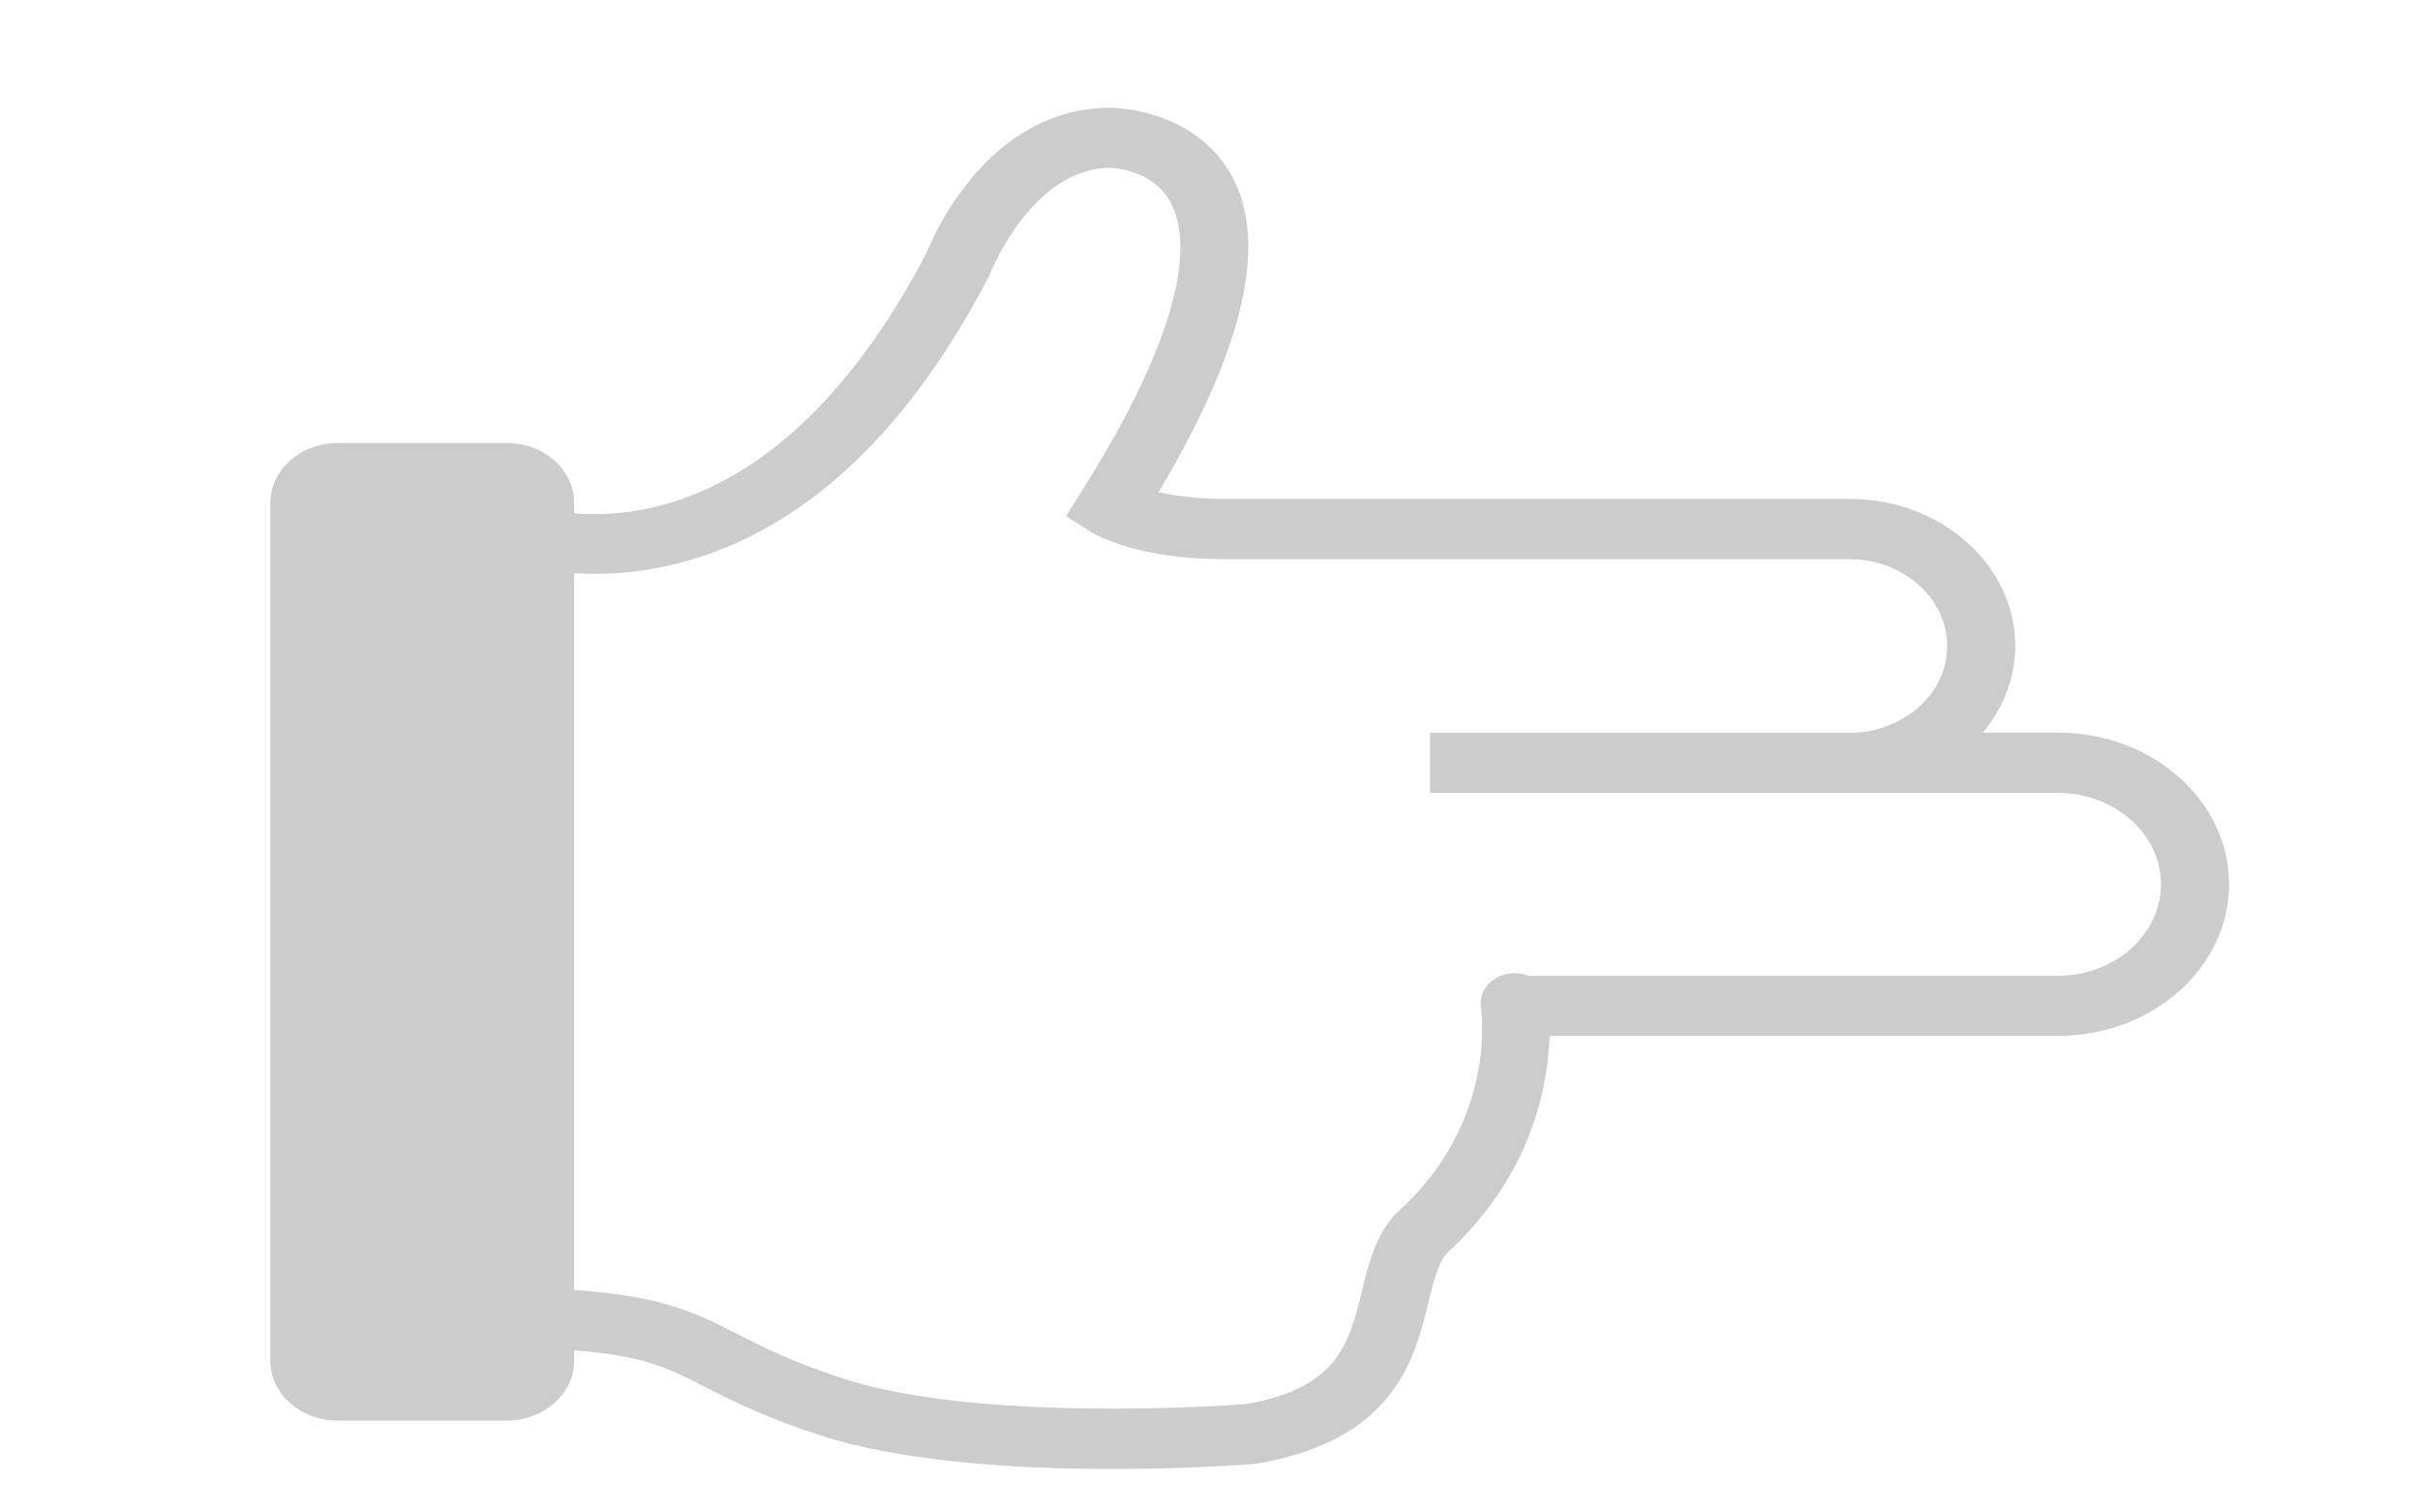 <?xml version="1.0" encoding="utf-8"?>
<!-- Generator: Adobe Illustrator 19.2.1, SVG Export Plug-In . SVG Version: 6.00 Build 0)  -->
<svg version="1.1" id="Ebene_1" xmlns="http://www.w3.org/2000/svg" xmlns:xlink="http://www.w3.org/1999/xlink" x="0px" y="0px"
	 viewBox="0 0 1280 800" style="enable-background:new 0 0 1280 800;" xml:space="preserve">
<style type="text/css">
	.st0{fill:#CCCCCC;}
</style>
<g>
	<path class="st0" d="M433.9,759.2c81.4,26.5,222.9,15.7,228.8,15.2l1.7-0.2c73.2-12.2,83.9-55.7,90.9-84.6
		c2.6-10.7,5.1-20.8,9.8-26.6c45.3-41.2,53.7-88.9,54.5-115.1h268.9c49.9,0,90.5-36,90.5-80.2c0-44.2-40.6-80.2-90.5-80.2l-39.7,0
		c10.7-12.9,17.1-28.7,17.1-45.9c0-42.8-39.3-77.7-87.6-77.7H648.4c-15.6,0-27.4-1.7-35.6-3.6c47.1-78.9,59.2-136.6,36-171.8
		C628.2,57.4,589.1,57,587.4,57c-64.6,0-93.6,67.4-97.3,76.7c-66.8,127.6-145.2,141.2-186.4,137.8v-5.5c0-17.5-16-31.7-35.7-31.7
		h-89.3c-19.7,0-35.7,14.2-35.7,31.7l0,453.8c0,17.5,16,31.6,35.7,31.6H268c19.7,0,35.7-14.2,35.7-31.7v-5.5
		c37,2.9,49.4,9.3,68.3,18.9C386,740.3,403.5,749.3,433.9,759.2z M390,705.6c-24.2-12.4-41.5-20.1-86.3-23.3V303.2
		c18.1,1.1,40.6-0.3,65.6-8.3c60.7-19.4,112.5-69.4,153.7-148.6l0.8-1.7c0.2-0.6,22-55.8,63.6-55.8c0.2,0,20.2,0.4,30.3,15.8
		c10,15.2,17.4,55.7-46,155.9l-7.9,12.5l13.2,8.3c2.4,1.5,24.5,14.5,71.3,14.5h329.9c28.5,0,51.7,20.6,51.7,45.9
		c0,25.3-23.2,45.9-51.7,45.9l-221.8,0v31.8h332.1c30.1,0,54.5,21.7,54.5,48.3c0,26.7-24.5,48.4-54.5,48.4H808.3
		c-2.9-1.1-6.3-1.7-9.7-1.2c-9.8,1.2-16.6,9.2-15.3,17.9c0.4,2.4,8.6,61.1-44.4,108.6l-1.3,1.3c-10.2,11.4-13.8,26-17.2,40.1
		c-6.8,27.6-12.6,51.5-61.6,59.9c-11.8,0.9-141.6,9.6-212.4-13.4C418.8,720.3,403.5,712.5,390,705.6z"/>
</g>
</svg>
